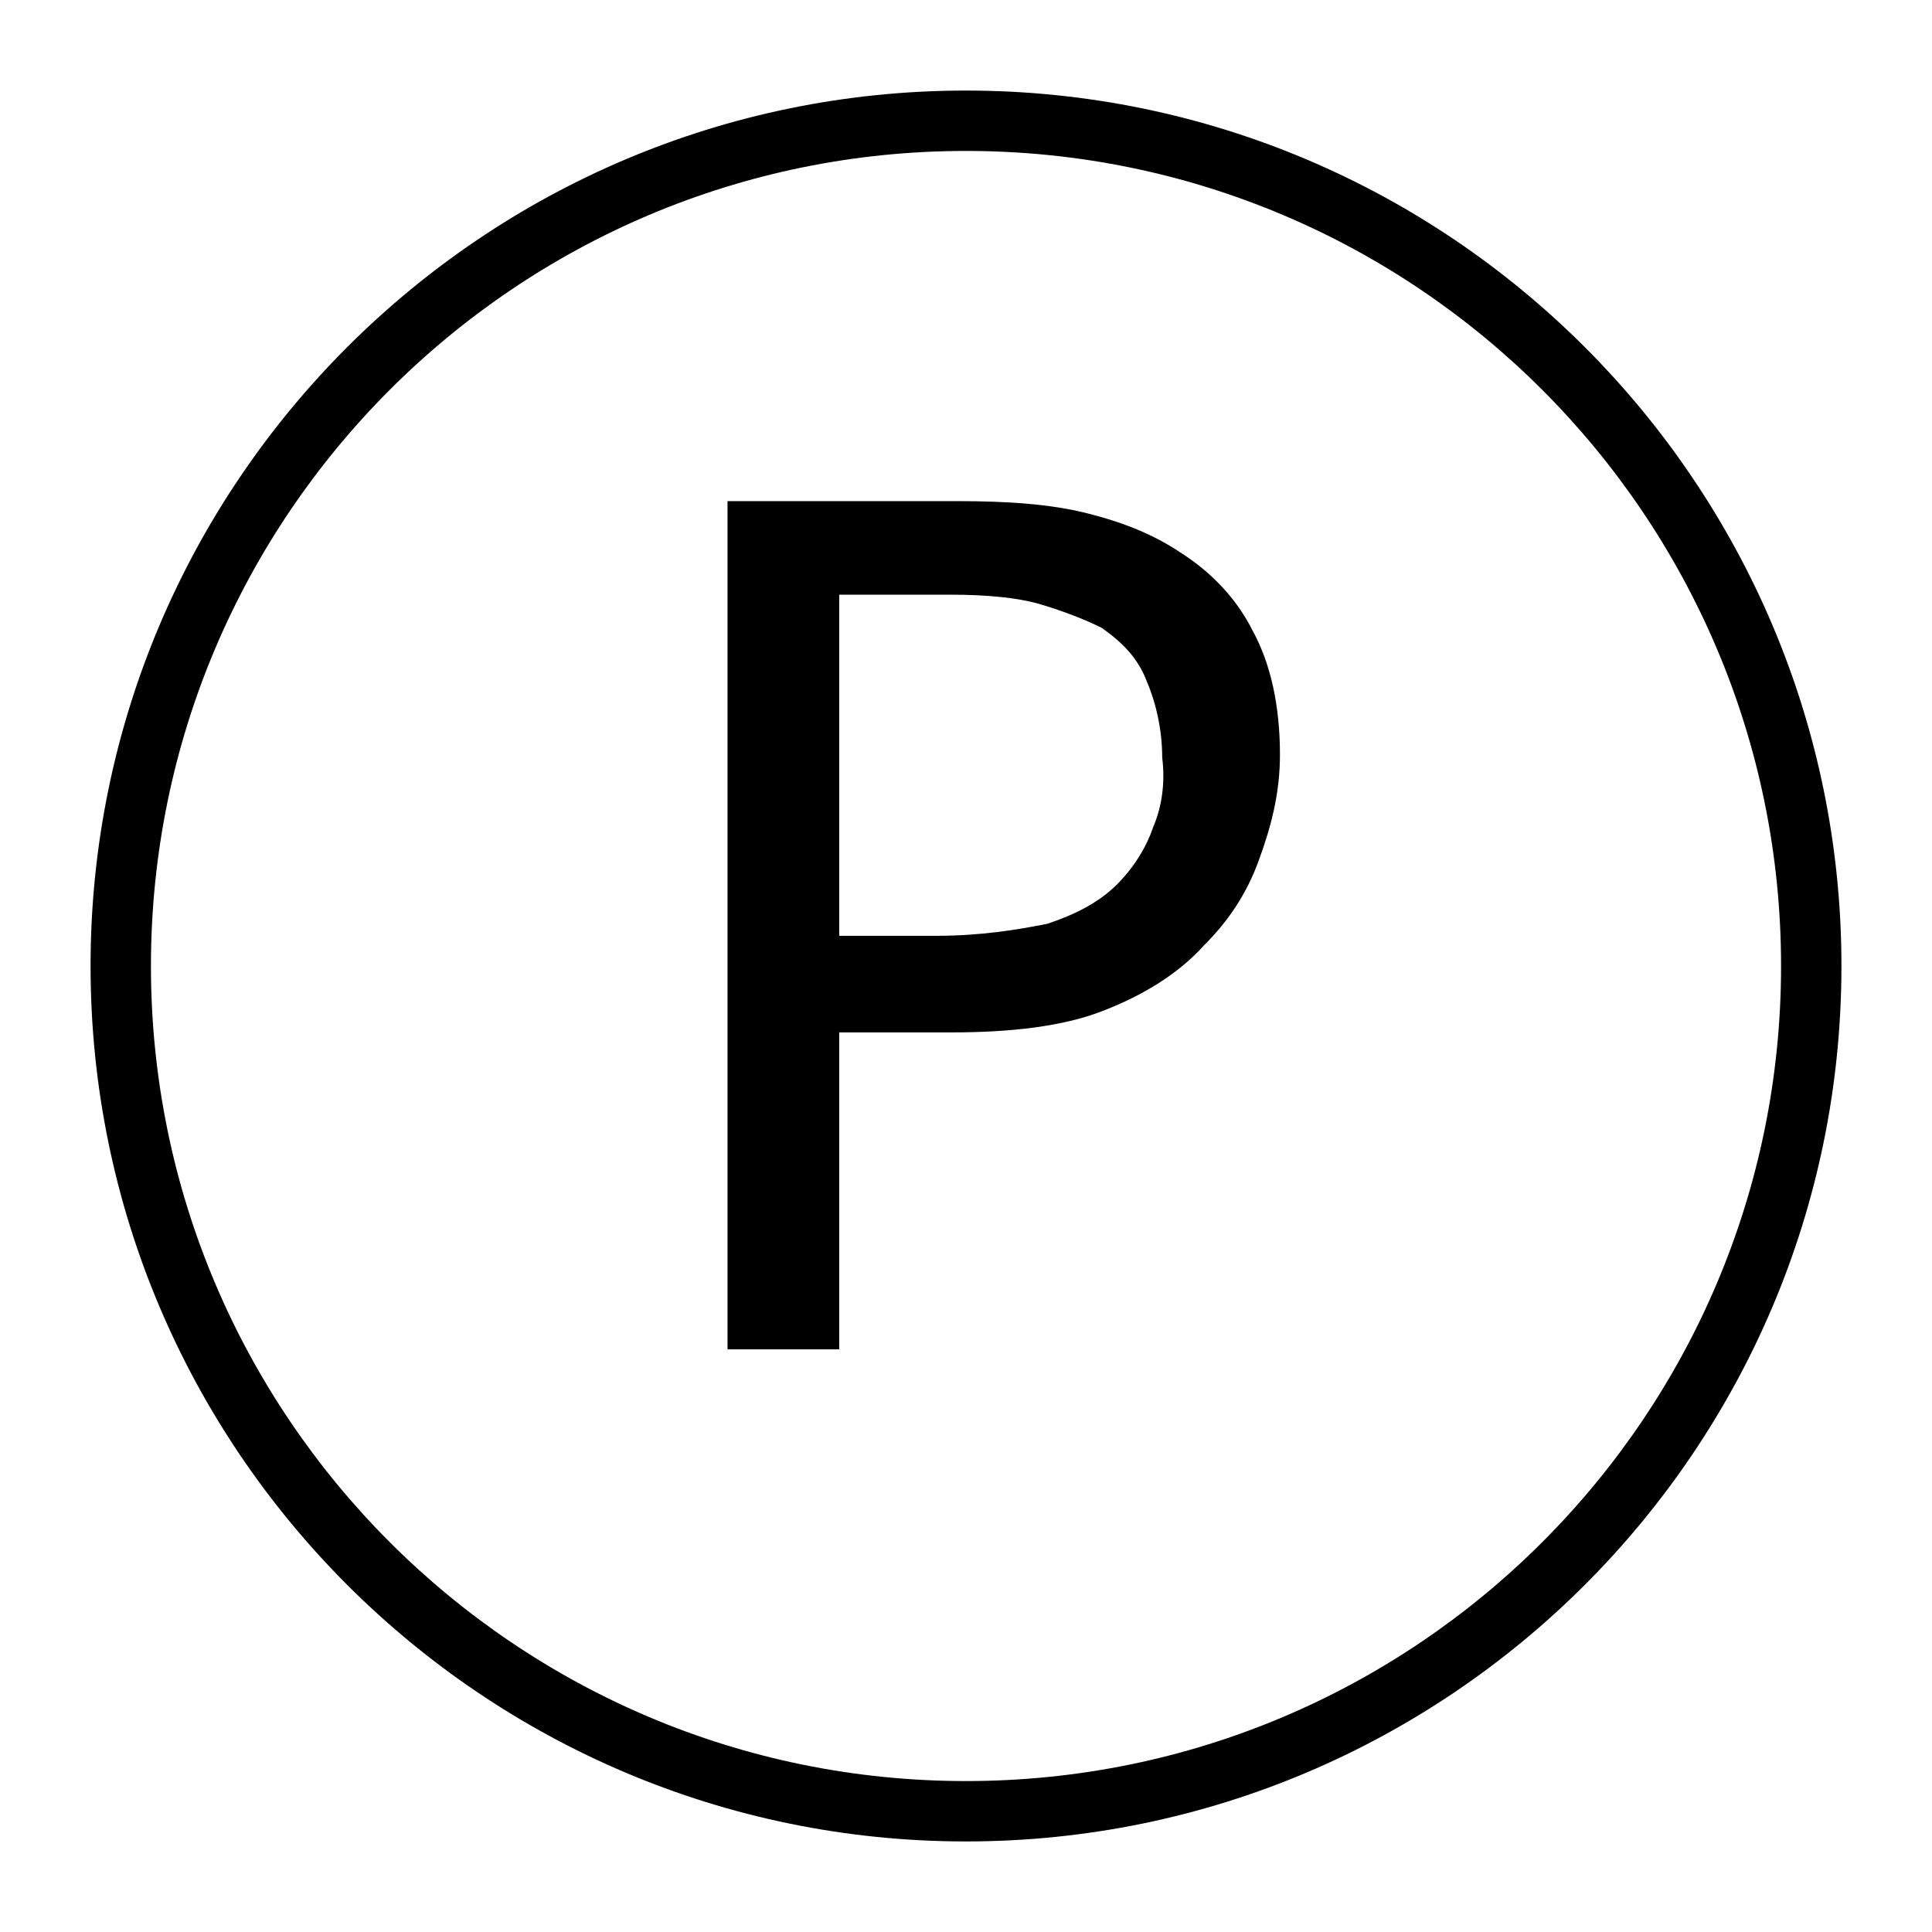<?xml version="1.0" ?><svg id="Layer_1" style="enable-background:new 0 0 64 64;" version="1.1" viewBox="0 0 64 64" xml:space="preserve" xmlns="http://www.w3.org/2000/svg" xmlns:xlink="http://www.w3.org/1999/xlink"><g><path d="M32,3C16,3,3,16,3,32s13,29,29,29s29-13,29-29S48,3,32,3z M32,59C17.1,59,5,46.9,5,32S17.1,5,32,5s27,12.1,27,27   S46.9,59,32,59z"/><path d="M39.1,18.3c-0.9-0.6-1.9-1-3.1-1.3c-1.2-0.3-2.6-0.4-4.3-0.4h-7.6v28.1h3.7V34.2h3.7c2,0,3.7-0.2,5-0.7   c1.3-0.5,2.5-1.2,3.4-2.2c0.8-0.8,1.4-1.7,1.8-2.8c0.4-1.1,0.7-2.2,0.7-3.5c0-1.6-0.3-3-0.9-4.1C41,19.9,40.2,19,39.1,18.3z    M38.2,27.4C38,28,37.6,28.7,37,29.3c-0.6,0.6-1.4,1-2.3,1.3C33.7,30.8,32.5,31,31,31h-3.2V19.7h3.7c1.2,0,2.2,0.1,2.9,0.3   s1.5,0.5,2.1,0.8c0.7,0.5,1.2,1,1.5,1.8c0.3,0.7,0.5,1.6,0.5,2.5C38.6,25.9,38.5,26.7,38.2,27.4z"/></g></svg>